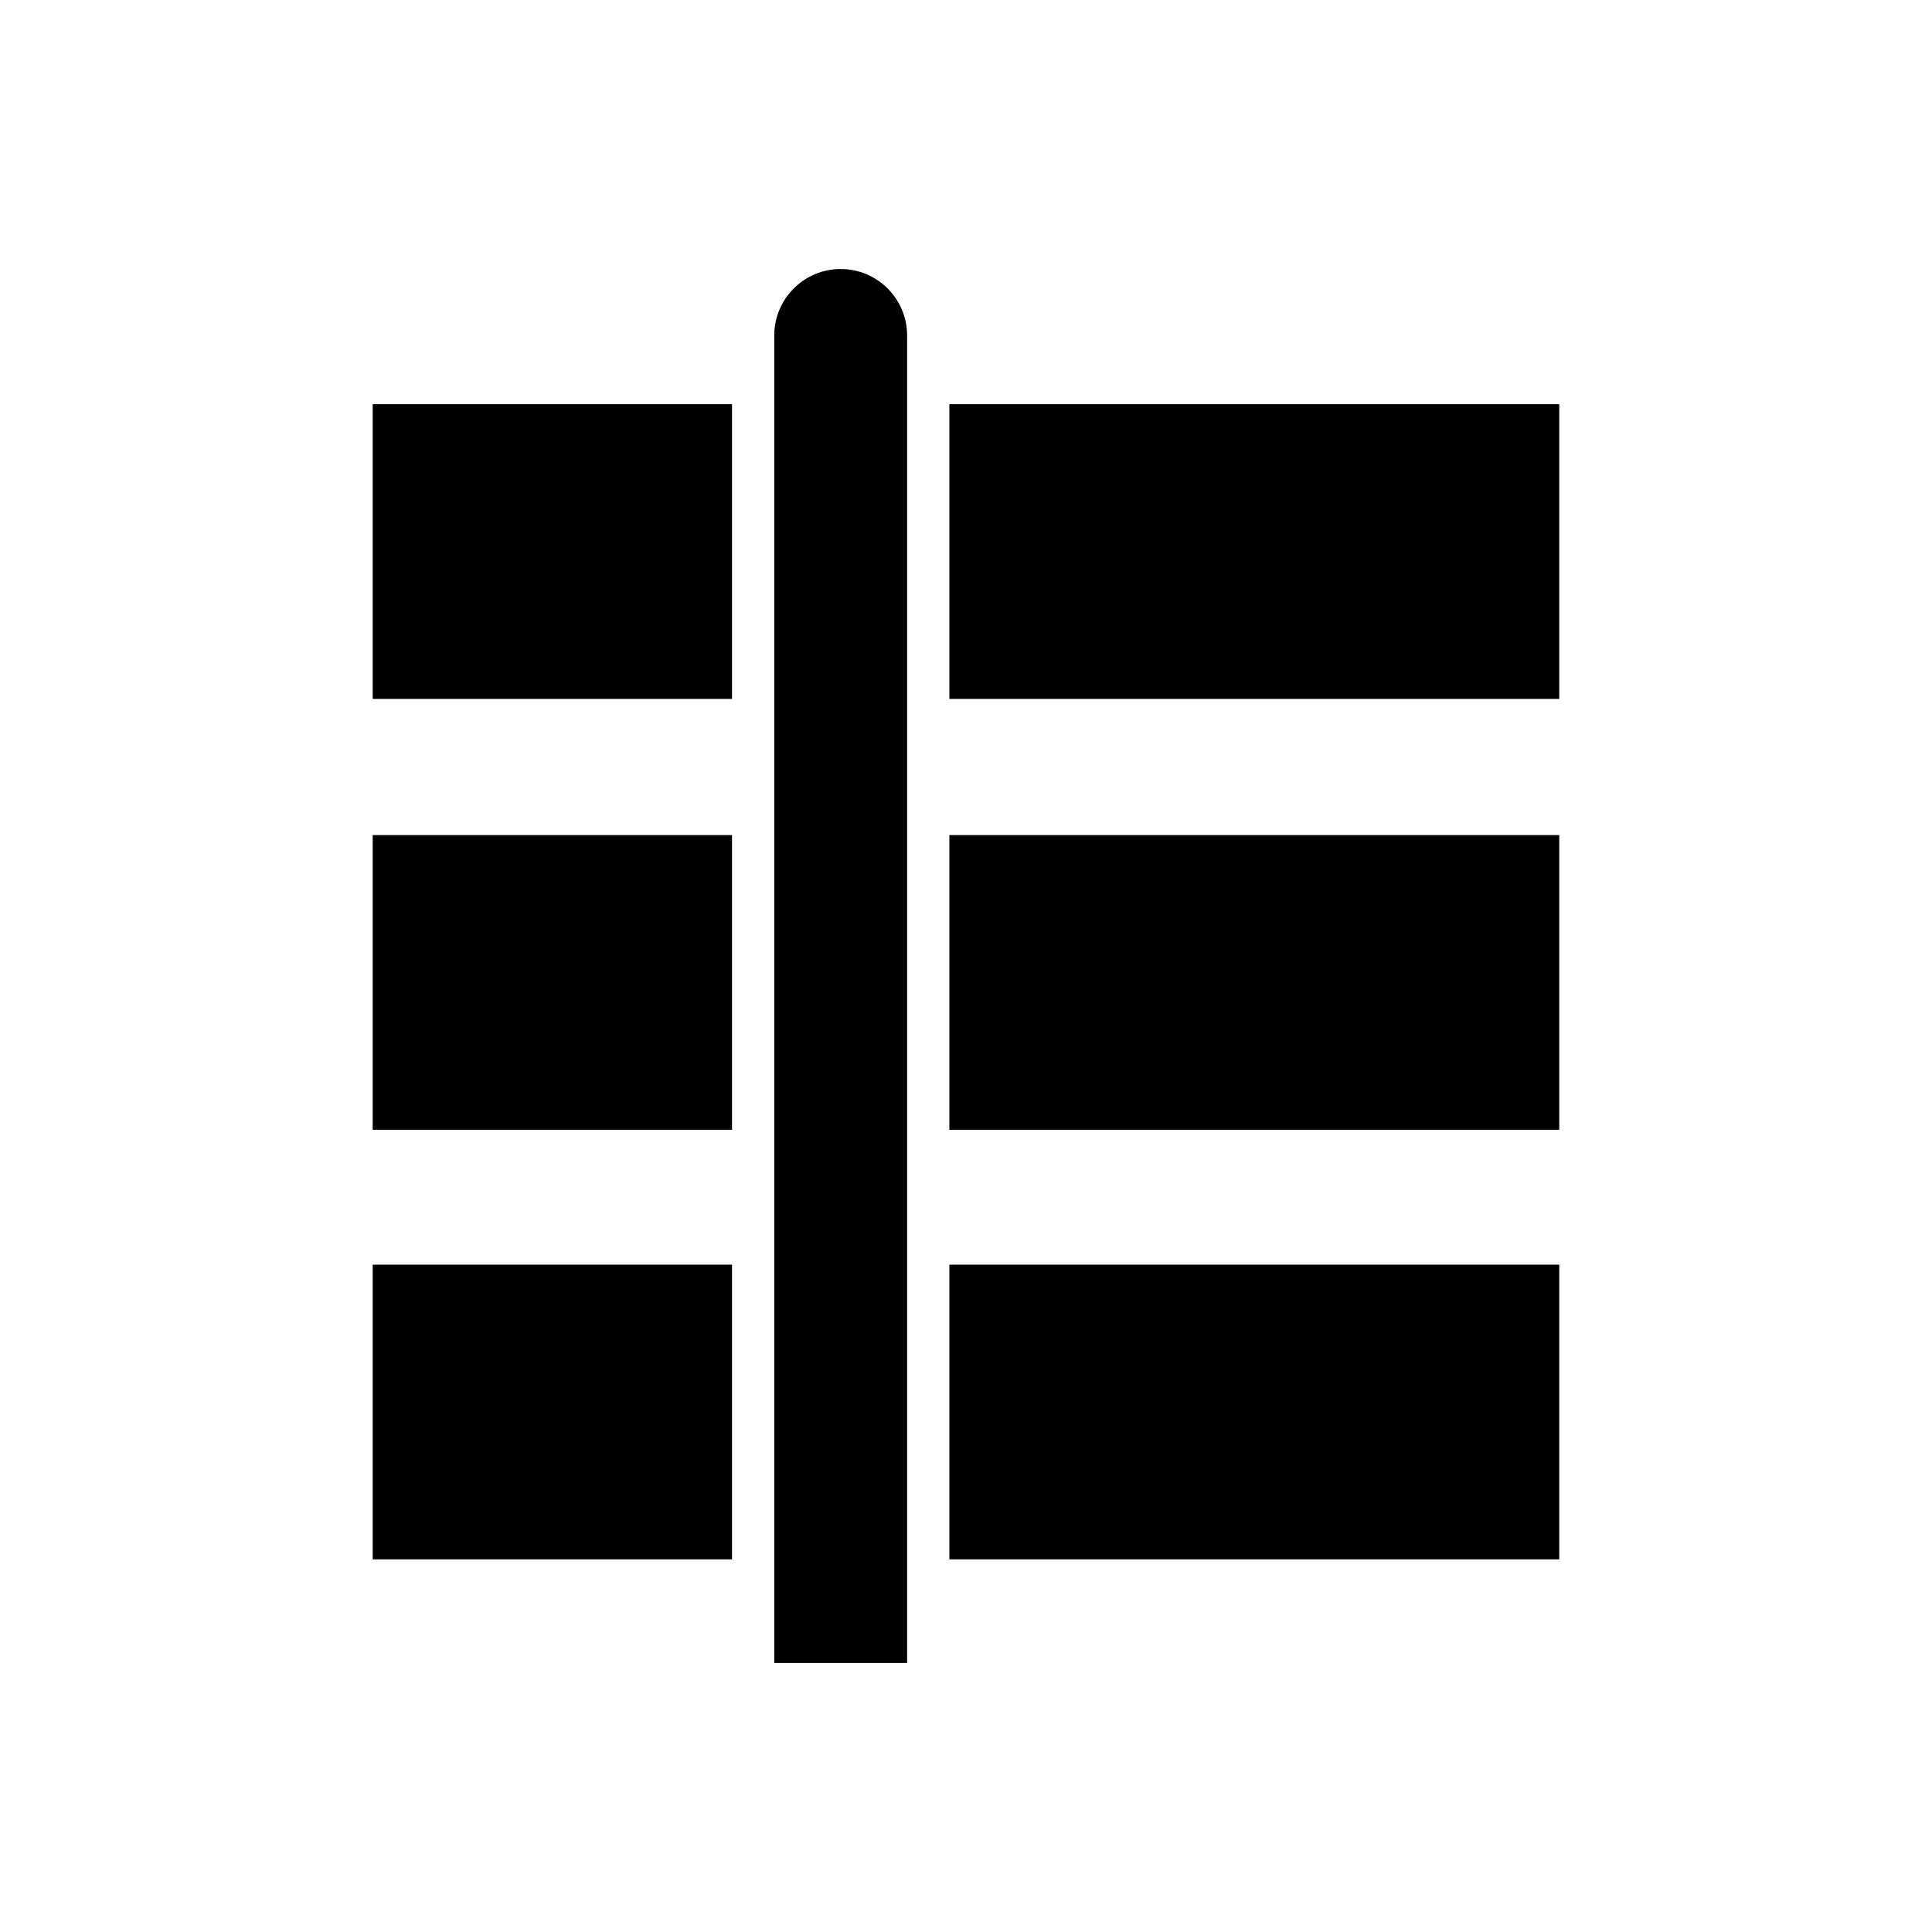 <?xml version="1.0" encoding="UTF-8"?>
<!-- Uploaded to: SVG Repo, www.svgrepo.com, Generator: SVG Repo Mixer Tools -->
<svg fill="#000000" width="800px" height="800px" version="1.1" viewBox="144 144 512 512" xmlns="http://www.w3.org/2000/svg">
 <g>
  <path d="m395.59 251.12h161.63v78.098h-161.63z"/>
  <path d="m242.77 479.15h95.223v78.098h-95.223z"/>
  <path d="m242.77 365.3h95.223v78.098h-95.223z"/>
  <path d="m242.77 251.12h95.223v78.098h-95.223z"/>
  <path d="m366.79 215.29c-9.707 0-17.602 7.894-17.602 17.598v351.82h35.203v-351.82c0-9.707-7.898-17.598-17.602-17.598z"/>
  <path d="m395.59 479.15h161.63v78.098h-161.63z"/>
  <path d="m395.59 365.3h161.63v78.098h-161.63z"/>
 </g>
</svg>